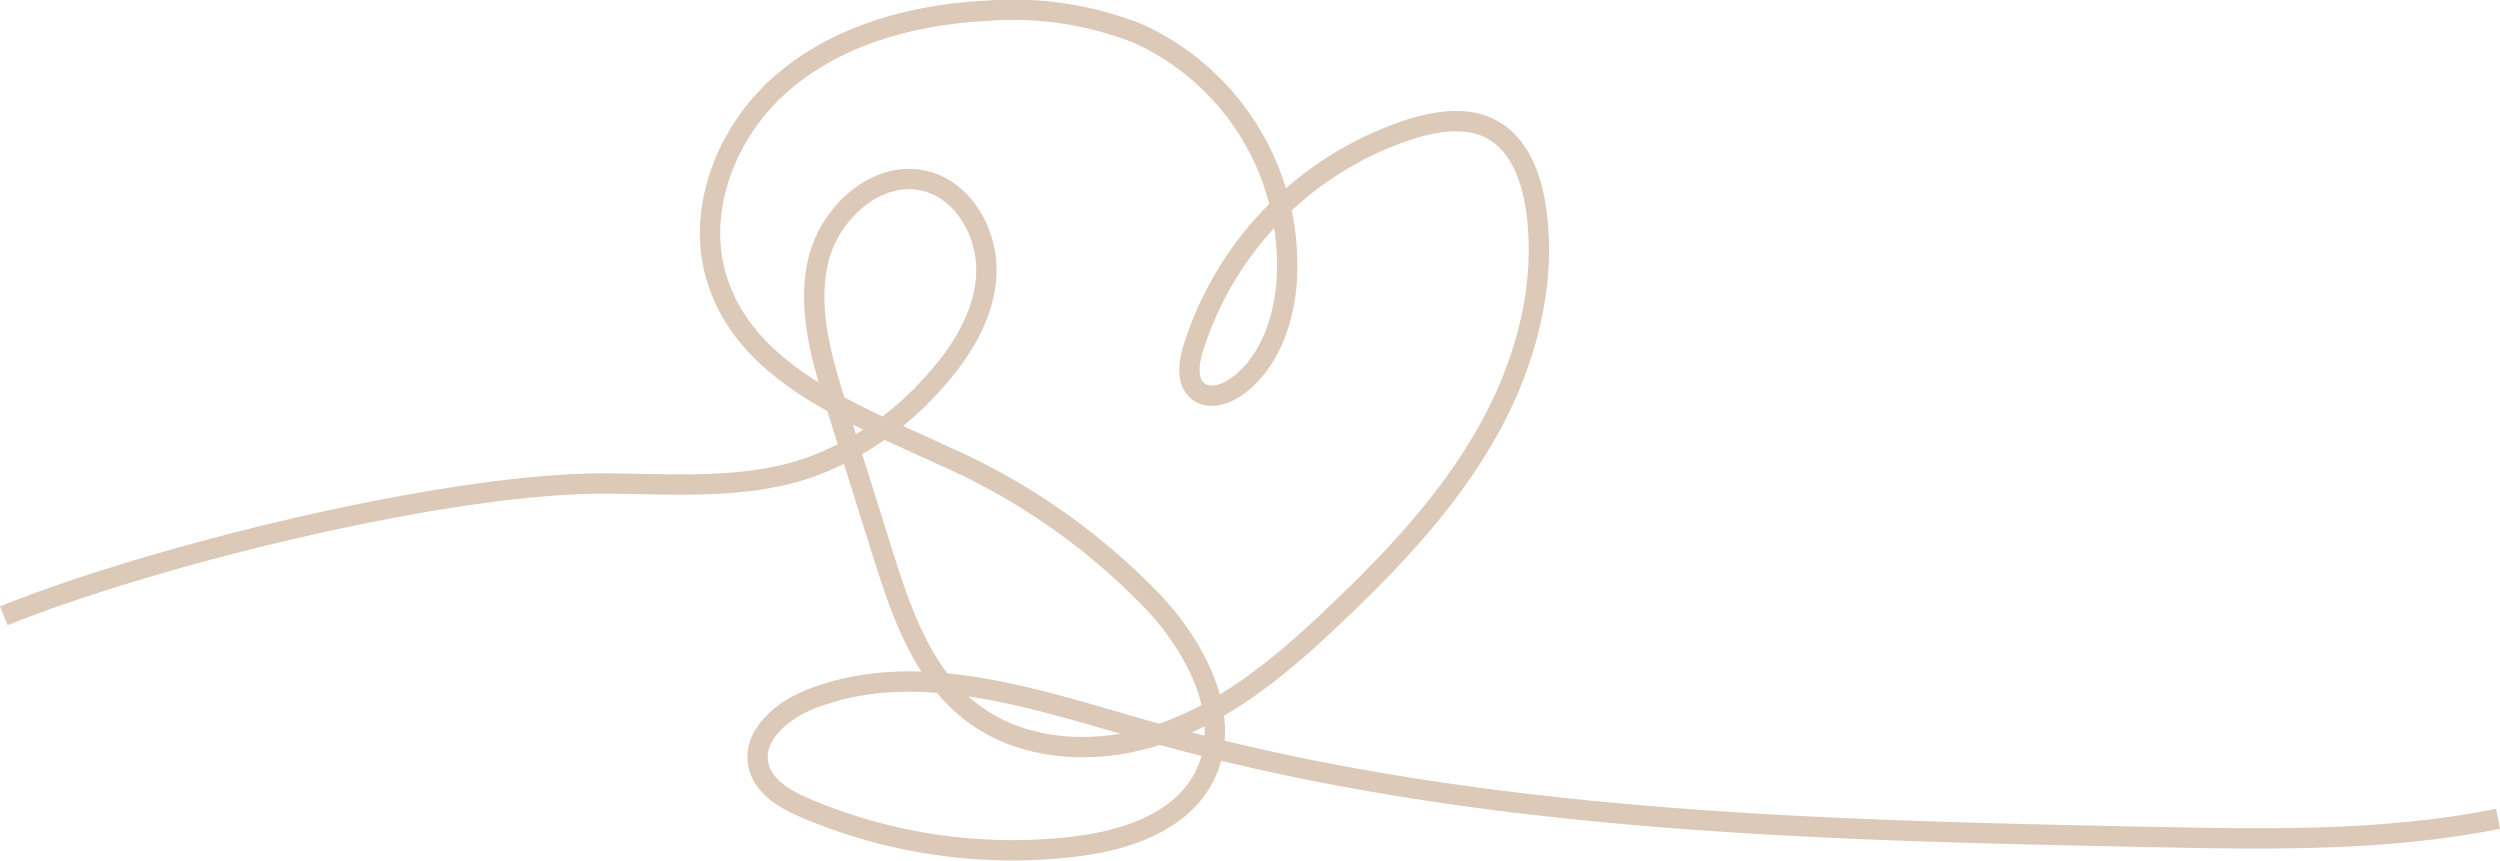 <?xml version="1.0" encoding="UTF-8"?>
<svg xmlns="http://www.w3.org/2000/svg" width="184.545" height="63.539" viewBox="0 0 184.545 63.539">
  <path id="Path_580" data-name="Path 580" d="M31.819,52.913c10.88-4.4,32.73-9.833,44.47-9.767,4.962.03,10.05.451,14.765-1.1a22.278,22.278,0,0,0,9.316-6.255c2.039-2.219,3.771-4.92,3.969-7.933s-1.552-6.285-4.475-7.031c-3.554-.908-7.109,2.322-7.933,5.906s.283,7.3,1.383,10.8q1.669,5.314,3.338,10.633c1.353,4.312,2.881,8.883,6.405,11.71,4.006,3.218,9.833,3.374,14.645,1.588s8.823-5.22,12.54-8.769c4.186-3.987,8.2-8.258,11.048-13.286s4.469-10.916,3.621-16.636c-.343-2.237-1.209-4.625-3.194-5.732-1.8-1.01-4.066-.674-6.056-.054a24.816,24.816,0,0,0-16.07,16.269c-.313,1.065-.475,2.412.4,3.091.824.625,2.021.235,2.857-.373,2.261-1.636,3.332-4.5,3.633-7.277A18.775,18.775,0,0,0,115.5,9.911a25.112,25.112,0,0,0-11.211-1.654c-5.455.289-11.024,1.816-15.126,5.419S82.778,23.25,84.57,28.4c2.364,6.862,10.242,9.713,16.828,12.786a48.27,48.27,0,0,1,15.5,10.958c3.133,3.458,5.659,8.5,3.53,12.648-1.738,3.4-5.894,4.733-9.689,5.172a39.006,39.006,0,0,1-19.757-2.863c-1.48-.631-3.067-1.546-3.446-3.109-.517-2.2,1.684-4.066,3.777-4.9,7.746-3.085,16.4-.114,24.418,2.177,24.111,6.9,49.534,7.458,74.607,7.969,8.558.174,17.2.343,25.6-1.341" transform="translate(-31.538 -7.455)" fill="none" stroke="#dcc9b8" stroke-width="1.5"></path>
</svg>
